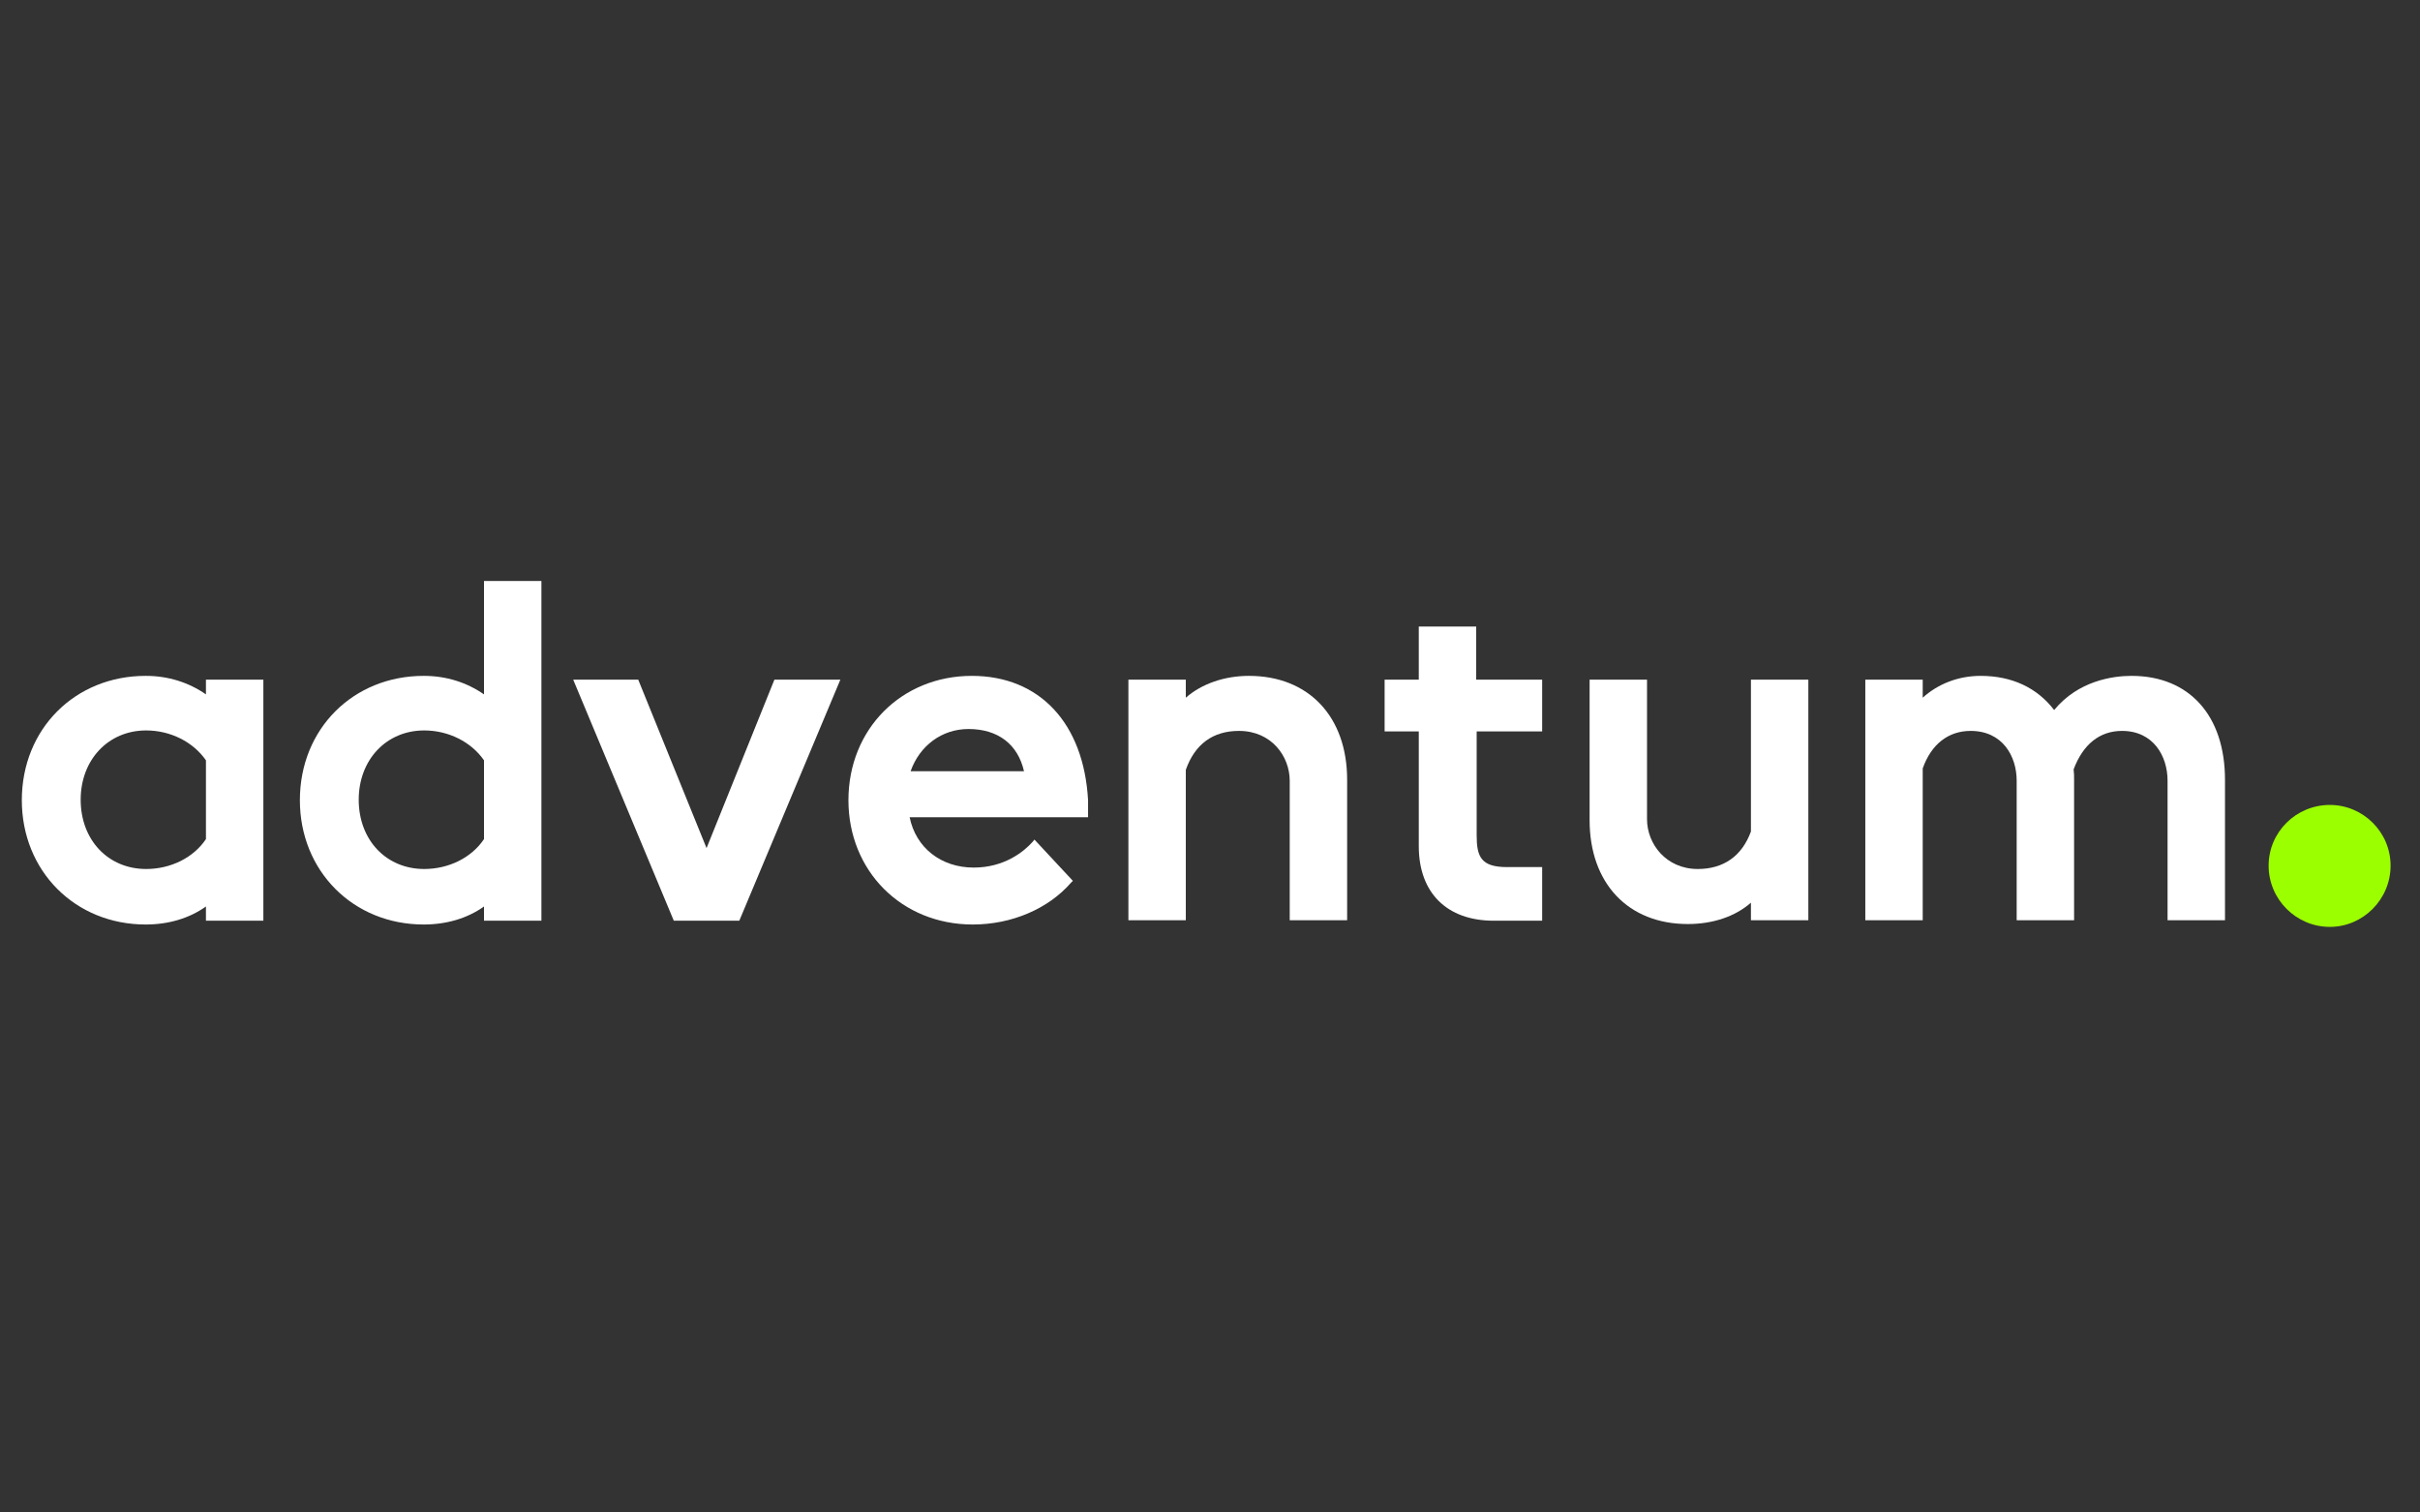 <?xml version="1.0" encoding="UTF-8"?> <svg xmlns="http://www.w3.org/2000/svg" width="160" height="100" viewBox="0 0 160 100" fill="none"><rect x="0" y="0" width="160" height="100" fill="#333333" stroke="none"/> <path d="M13.616 45.91C12.486 45.125 11.137 44.686 9.632 44.686C4.957 44.686 1.443 48.2 1.443 52.906C1.443 57.58 4.957 61.125 9.632 61.125C11.137 61.125 12.518 60.717 13.616 59.933V60.874H17.412V44.937H13.616V45.91ZM13.616 55.478C12.8 56.702 11.294 57.455 9.663 57.455C7.153 57.455 5.334 55.541 5.334 52.874C5.334 50.239 7.153 48.294 9.663 48.294C11.263 48.294 12.769 49.047 13.616 50.27V55.478Z" fill="white"></path> <path d="M32 45.91C30.87 45.125 29.521 44.686 28.015 44.686C23.341 44.686 19.827 48.2 19.827 52.906C19.827 57.58 23.341 61.125 28.015 61.125C29.521 61.125 30.902 60.718 32 59.933V60.874H35.796V38.412H32V45.91ZM32 55.478C31.184 56.702 29.678 57.455 28.047 57.455C25.537 57.455 23.717 55.541 23.717 52.874C23.717 50.239 25.537 48.294 28.047 48.294C29.647 48.294 31.153 49.047 32 50.27V55.478Z" fill="white"></path> <path d="M64.252 44.686C59.608 44.686 56.095 48.2 56.095 52.906C56.095 57.58 59.608 61.125 64.314 61.125C66.887 61.125 69.303 60.09 70.808 58.364L70.934 58.239L68.393 55.51L68.267 55.666C67.703 56.294 66.416 57.361 64.377 57.361C62.212 57.361 60.55 56.043 60.142 54.035H71.938V52.906C71.656 47.823 68.738 44.686 64.252 44.686ZM60.205 50.992C60.801 49.298 62.275 48.2 64.032 48.2C65.977 48.2 67.295 49.204 67.703 50.992H60.205Z" fill="white"></path> <path d="M82.573 44.686C80.942 44.686 79.436 45.219 78.401 46.129V44.937H74.605V60.843H78.401V50.898C78.997 49.204 80.189 48.325 81.914 48.325C84.079 48.325 85.271 50.019 85.271 51.619V60.843H89.067V51.557C89.067 47.384 86.526 44.686 82.573 44.686Z" fill="white"></path> <path d="M97.6 41.423H93.804V44.937H91.545V48.357H93.804V55.949C93.804 59.023 95.655 60.874 98.761 60.874H101.961V57.329H99.639C97.914 57.329 97.631 56.639 97.631 55.227V48.357H101.961V44.937H97.6V41.423Z" fill="white"></path> <path d="M115.764 54.976C115.168 56.608 113.945 57.455 112.251 57.455C110.149 57.455 108.894 55.792 108.894 54.16V44.937H105.098V54.223C105.098 58.396 107.639 61.094 111.592 61.094C113.255 61.094 114.729 60.592 115.764 59.682V60.843H119.56V44.937H115.764V54.976Z" fill="white"></path> <path d="M140.926 44.686C139.703 44.686 137.412 45 135.812 46.945C134.683 45.47 133.02 44.686 130.95 44.686C129.475 44.686 128.126 45.219 127.122 46.129V44.937H123.326V60.843H127.122V50.804C127.687 49.204 128.816 48.325 130.291 48.325C132.393 48.325 133.334 49.988 133.334 51.619V60.843H137.13V51.557C137.13 51.306 137.13 51.117 137.099 50.866C137.726 49.204 138.824 48.325 140.299 48.325C142.369 48.325 143.31 49.988 143.31 51.619V60.843H147.107V51.557C147.107 47.321 144.754 44.686 140.926 44.686Z" fill="white"></path> <path d="M154.039 53.22C151.812 53.22 149.992 55.008 149.992 57.235C149.992 59.463 151.812 61.282 154.039 61.282C156.235 61.282 158.055 59.463 158.055 57.235C158.055 55.008 156.235 53.22 154.039 53.22Z" fill="#9CFF00"></path> <path d="M46.714 56.074L42.197 44.937H37.898L44.549 60.874H48.879L55.561 44.937H51.2L46.714 56.074Z" fill="white"></path> </svg> 